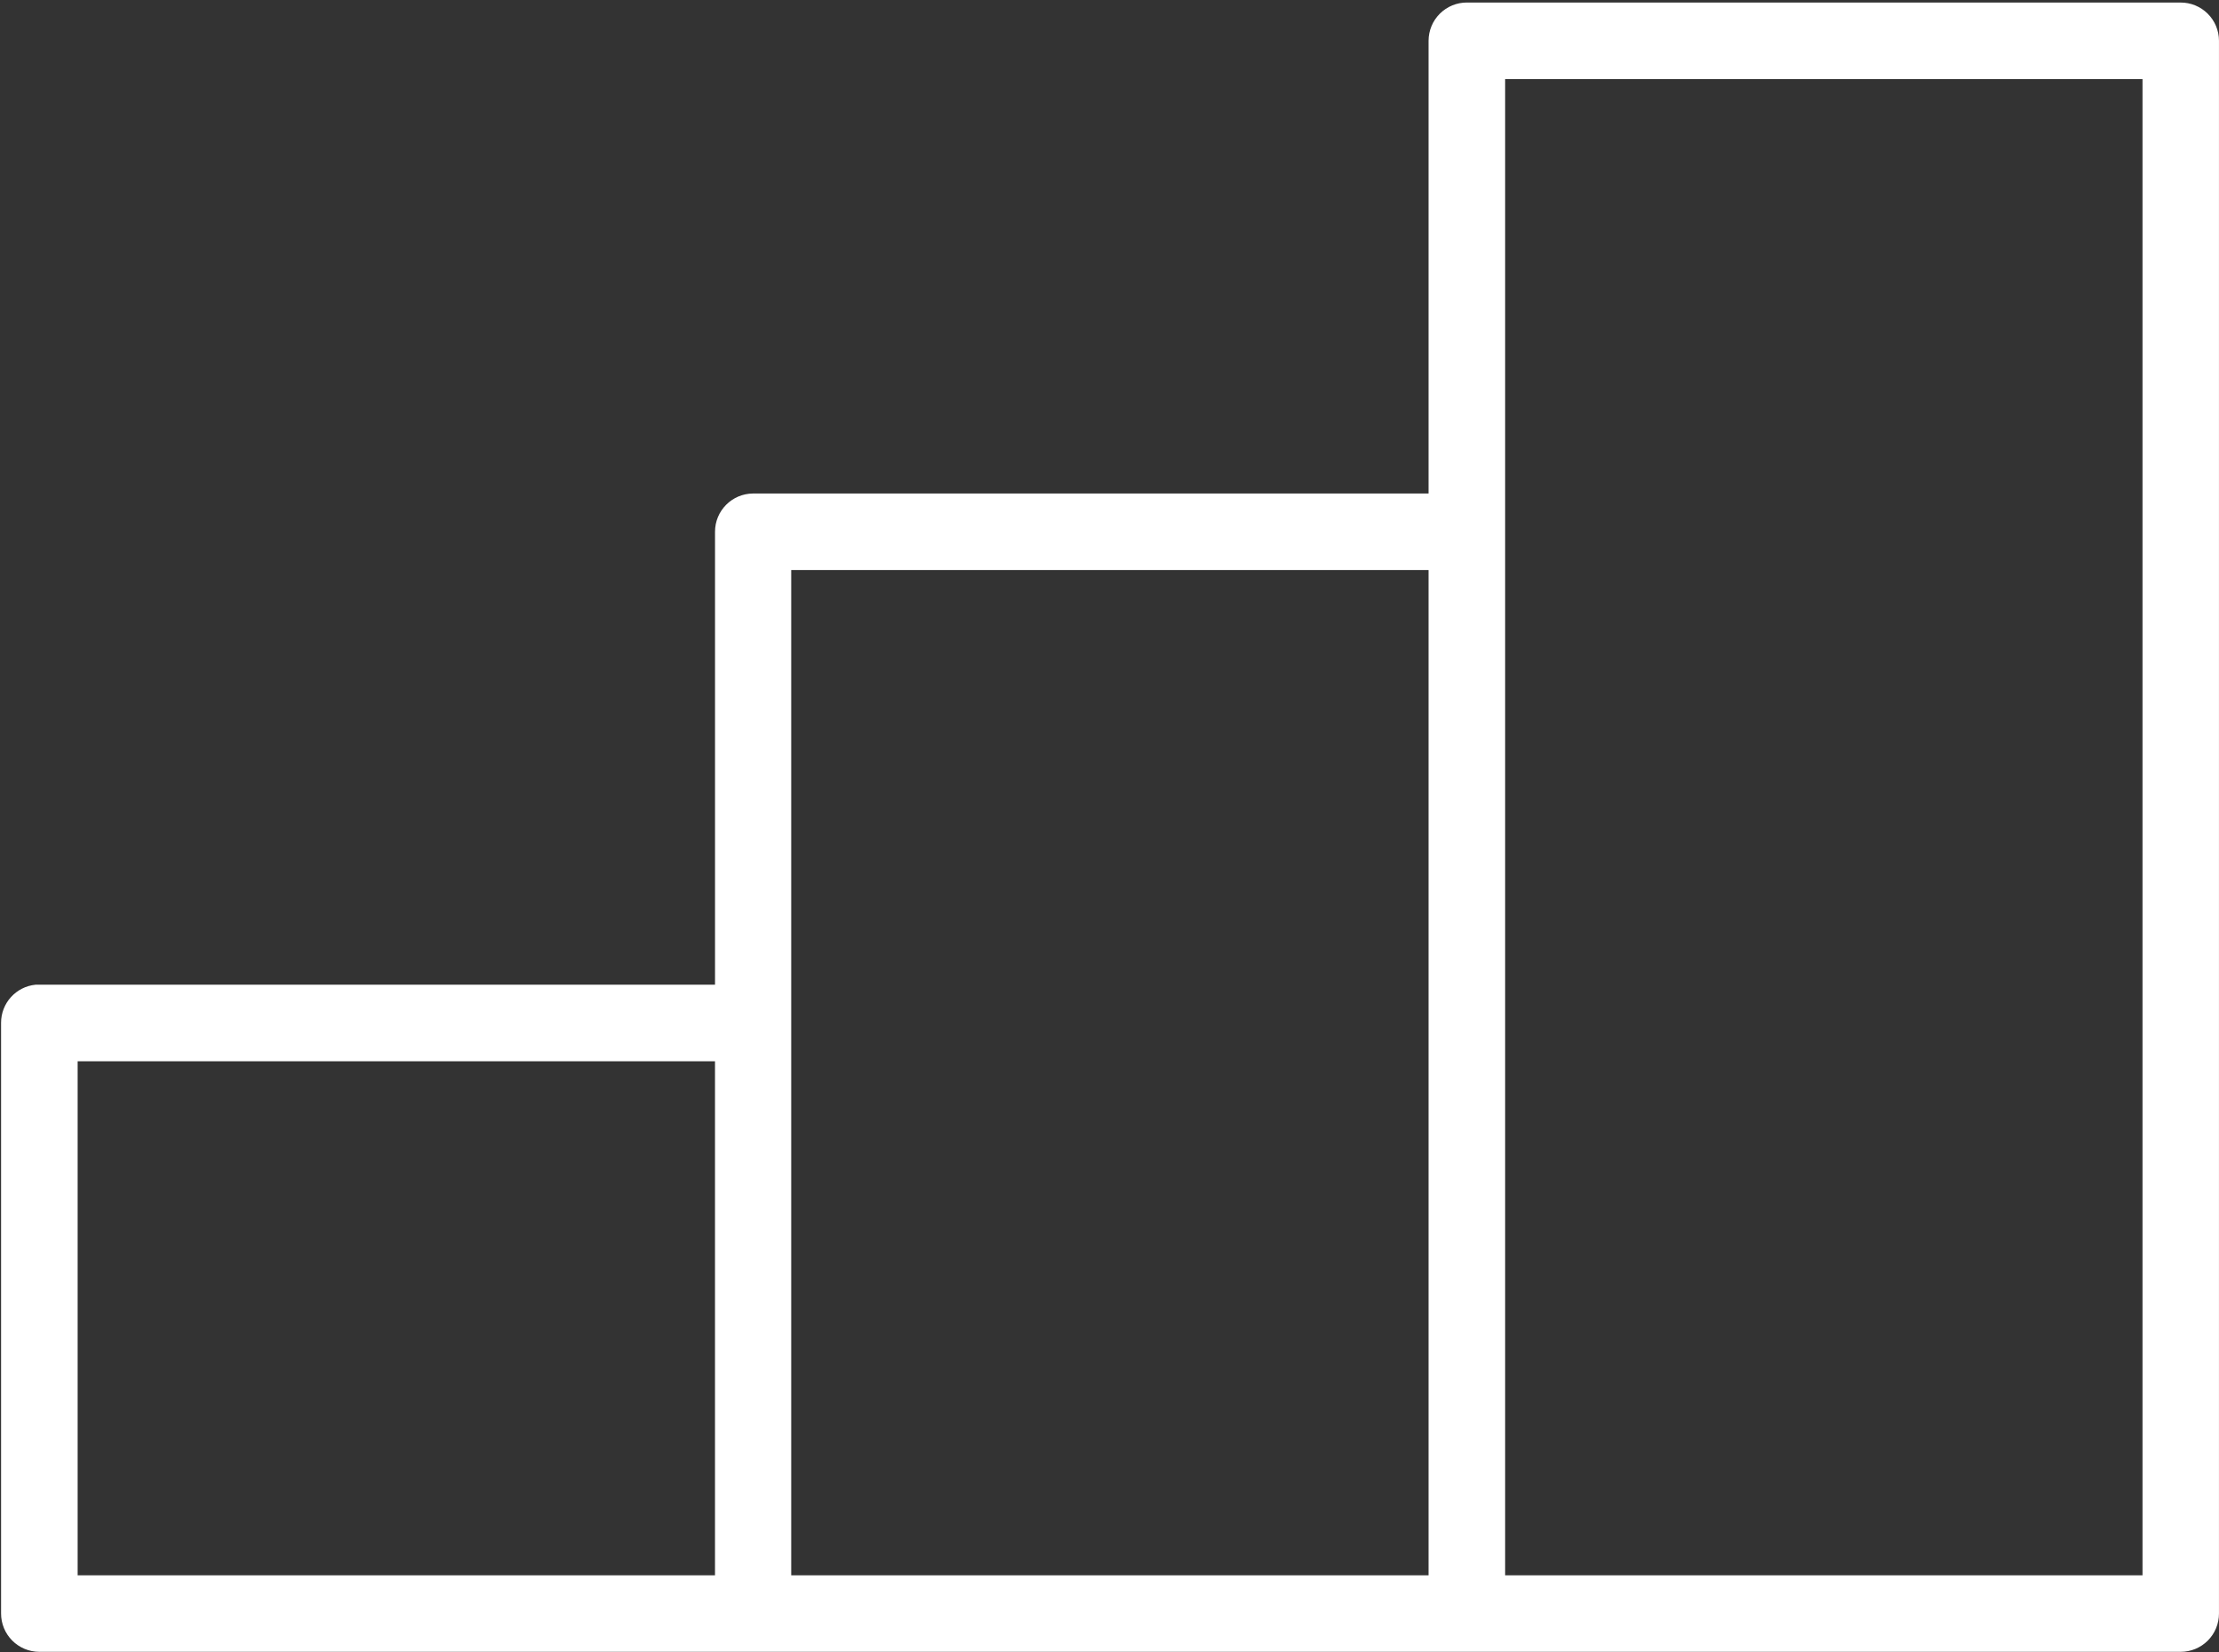 <?xml version="1.0" encoding="UTF-8"?> <svg xmlns="http://www.w3.org/2000/svg" width="677" height="504" viewBox="0 0 677 504" fill="none"><rect x="0" y="0" width="677" height="504" fill="#333333" stroke="none"/> <path d="M447.561 0.771C444.462 0.76 441.488 1.979 439.29 4.166C437.092 6.349 435.857 9.318 435.847 12.416V150.55H229.767C223.324 150.576 218.121 155.821 218.147 162.263V300.397H11.974C11.594 300.376 11.214 300.376 10.833 300.397C4.865 300.996 0.323 306.022 0.328 312.016V492.19C0.318 495.289 1.537 498.263 3.724 500.461C5.906 502.658 8.875 503.898 11.974 503.903H665.281C668.39 503.914 671.38 502.685 673.578 500.487C675.776 498.289 677.005 495.299 676.994 492.19V12.416V12.421C676.989 9.323 675.75 6.354 673.552 4.172C671.354 1.984 668.38 0.765 665.281 0.776L447.561 0.771ZM459.206 24.125H653.66V480.565H459.206V24.125ZM241.393 173.885H435.846V480.565H241.393V173.885ZM23.686 323.752H218.14V480.565H23.686V323.752Z" fill="white"></path> </svg> 